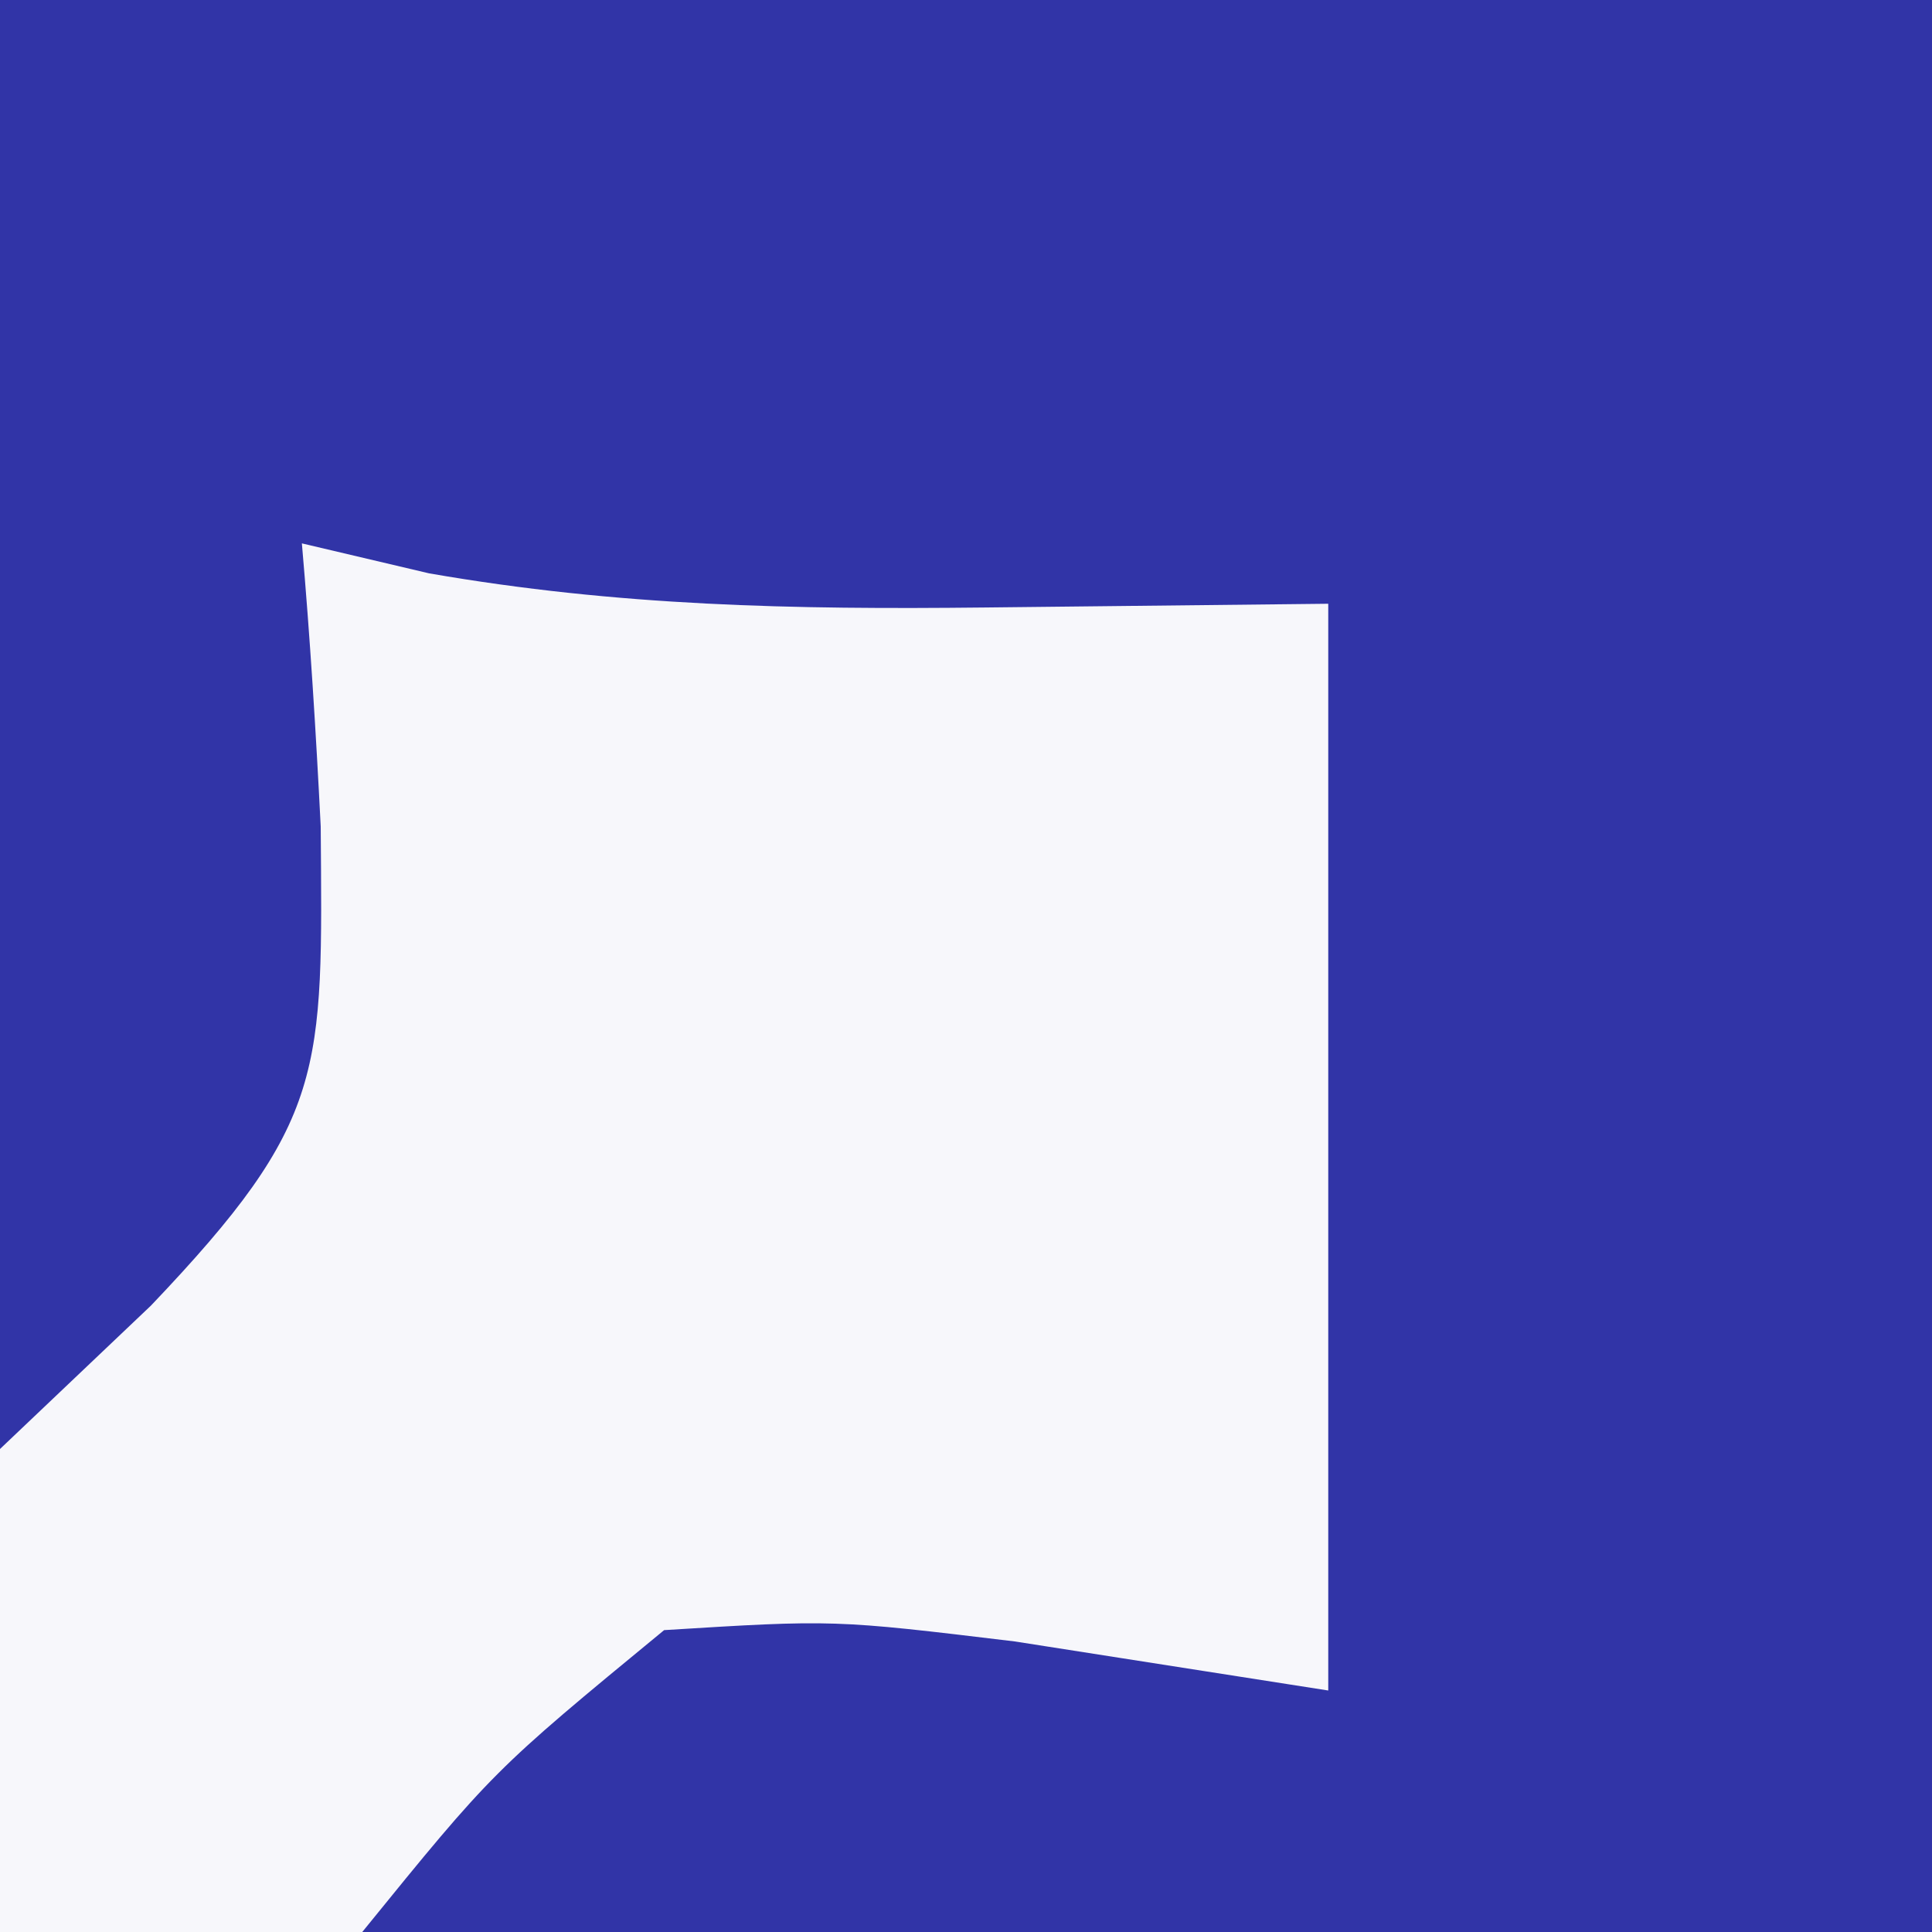 <?xml version="1.0" encoding="UTF-8"?>
<svg version="1.1" xmlns="http://www.w3.org/2000/svg" width="32" height="32">
<rect width="100%" height="100%" fill="#808080" stroke="none"/>
<path d="M0 0 C10.56 0 21.12 0 32 0 C32 10.56 32 21.12 32 32 C21.44 32 10.88 32 0 32 C0 21.44 0 10.88 0 0 Z " fill="#3134A7" transform="translate(0,0)"/>
<path d="M0 0 C0.695 0.164 1.39 0.327 2.105 0.496 C5.235 1.041 8.138 1.097 11.312 1.062 C14.128 1.032 14.128 1.032 17 1 C17 6.94 17 12.88 17 19 C15.288 18.732 13.576 18.464 11.812 18.188 C8.811 17.826 8.811 17.826 6 18 C3.166 20.333 3.166 20.333 1 23 C-2.312 23.312 -2.312 23.312 -5 23 C-5.443 17.769 -5.443 17.769 -5 15 C-4.175 14.216 -3.35 13.432 -2.5 12.625 C0.428 9.551 0.341 8.77 0.312 4.688 C0.233 3.124 0.136 1.56 0 0 Z " fill="#F7F7FB" transform="translate(5,9)"/>
</svg>
